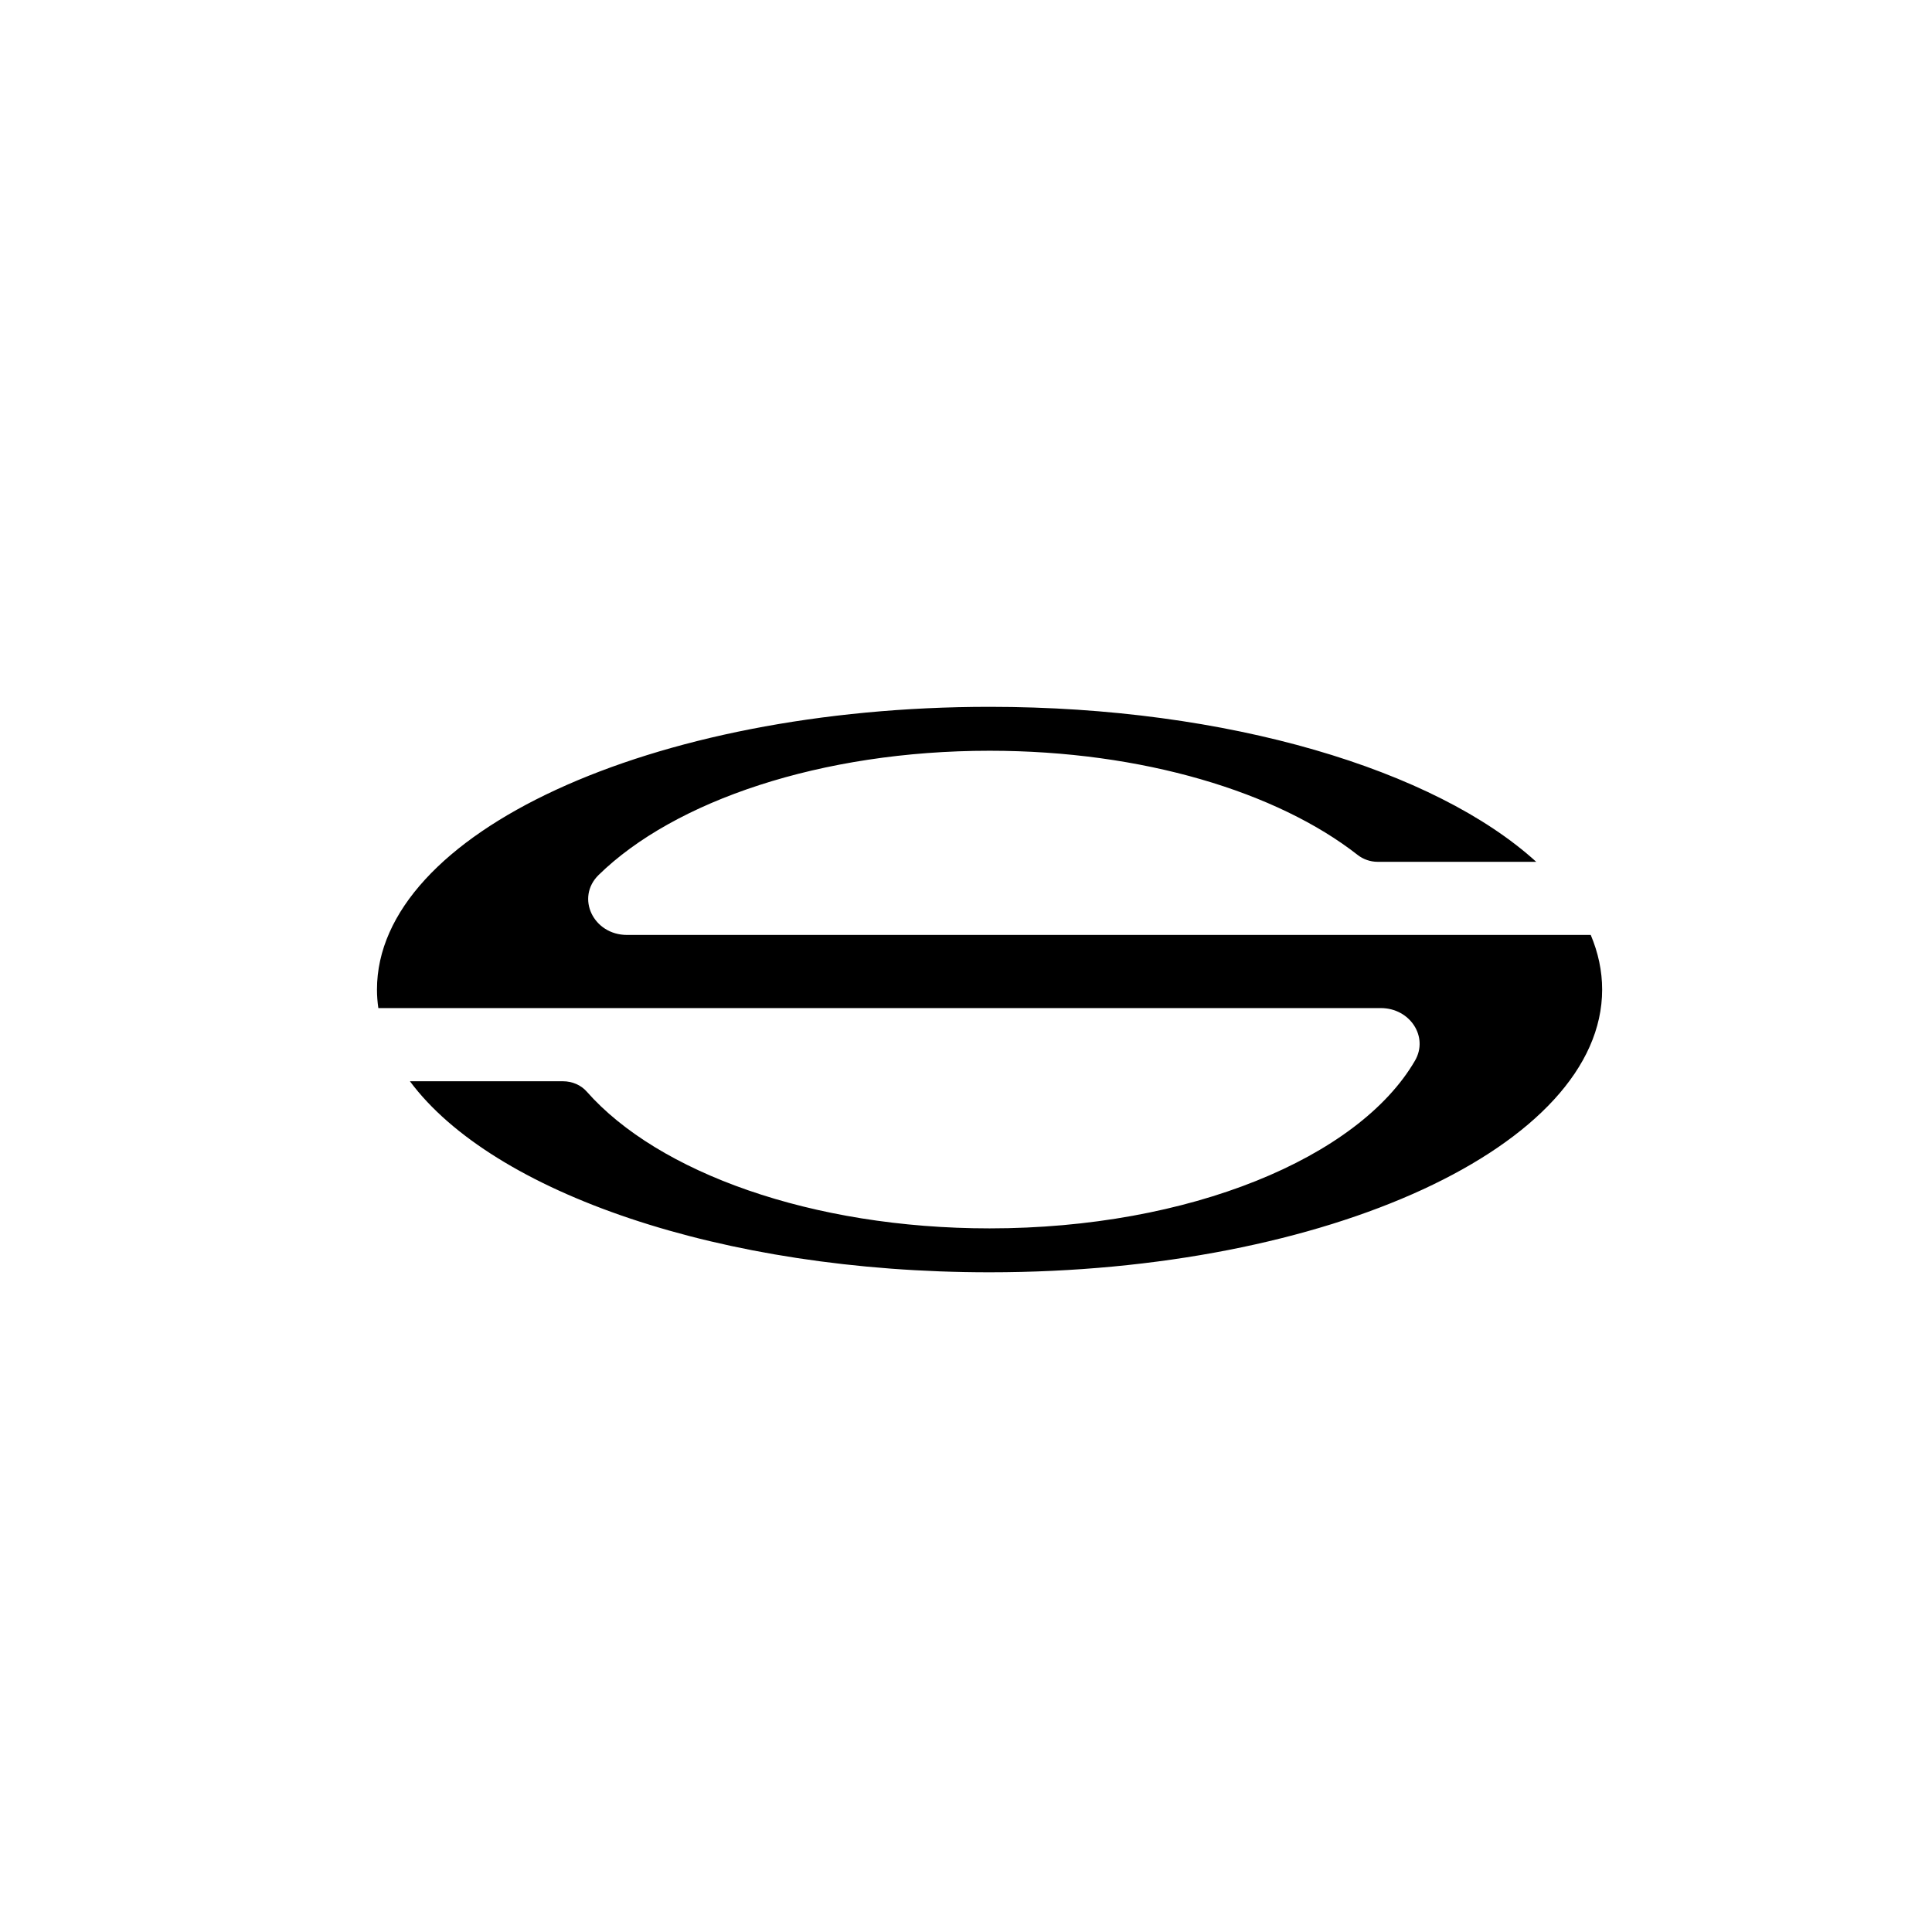 <svg width="41" height="41" viewBox="0 0 41 41" fill="none" xmlns="http://www.w3.org/2000/svg">
<path d="M33.758 19.841H13.307C12.59 19.841 12.213 19.049 12.704 18.568C14.31 16.997 17.423 15.932 21.001 15.932C24.246 15.932 27.108 16.809 28.811 18.143C28.93 18.236 29.08 18.289 29.236 18.289H32.601C30.456 16.338 26.067 15 21 15C13.82 15 8 17.686 8 21C8 21.132 8.01 21.263 8.029 21.393H29.303C29.923 21.393 30.321 22.003 30.029 22.507C28.831 24.57 25.242 26.068 21 26.068C17.224 26.068 13.965 24.881 12.451 23.165C12.328 23.025 12.141 22.946 11.946 22.946H8.699C10.45 25.303 15.296 27 21 27C28.179 27 34 24.314 34 21C34 20.604 33.916 20.216 33.758 19.841Z" fill="black"/>
</svg>
